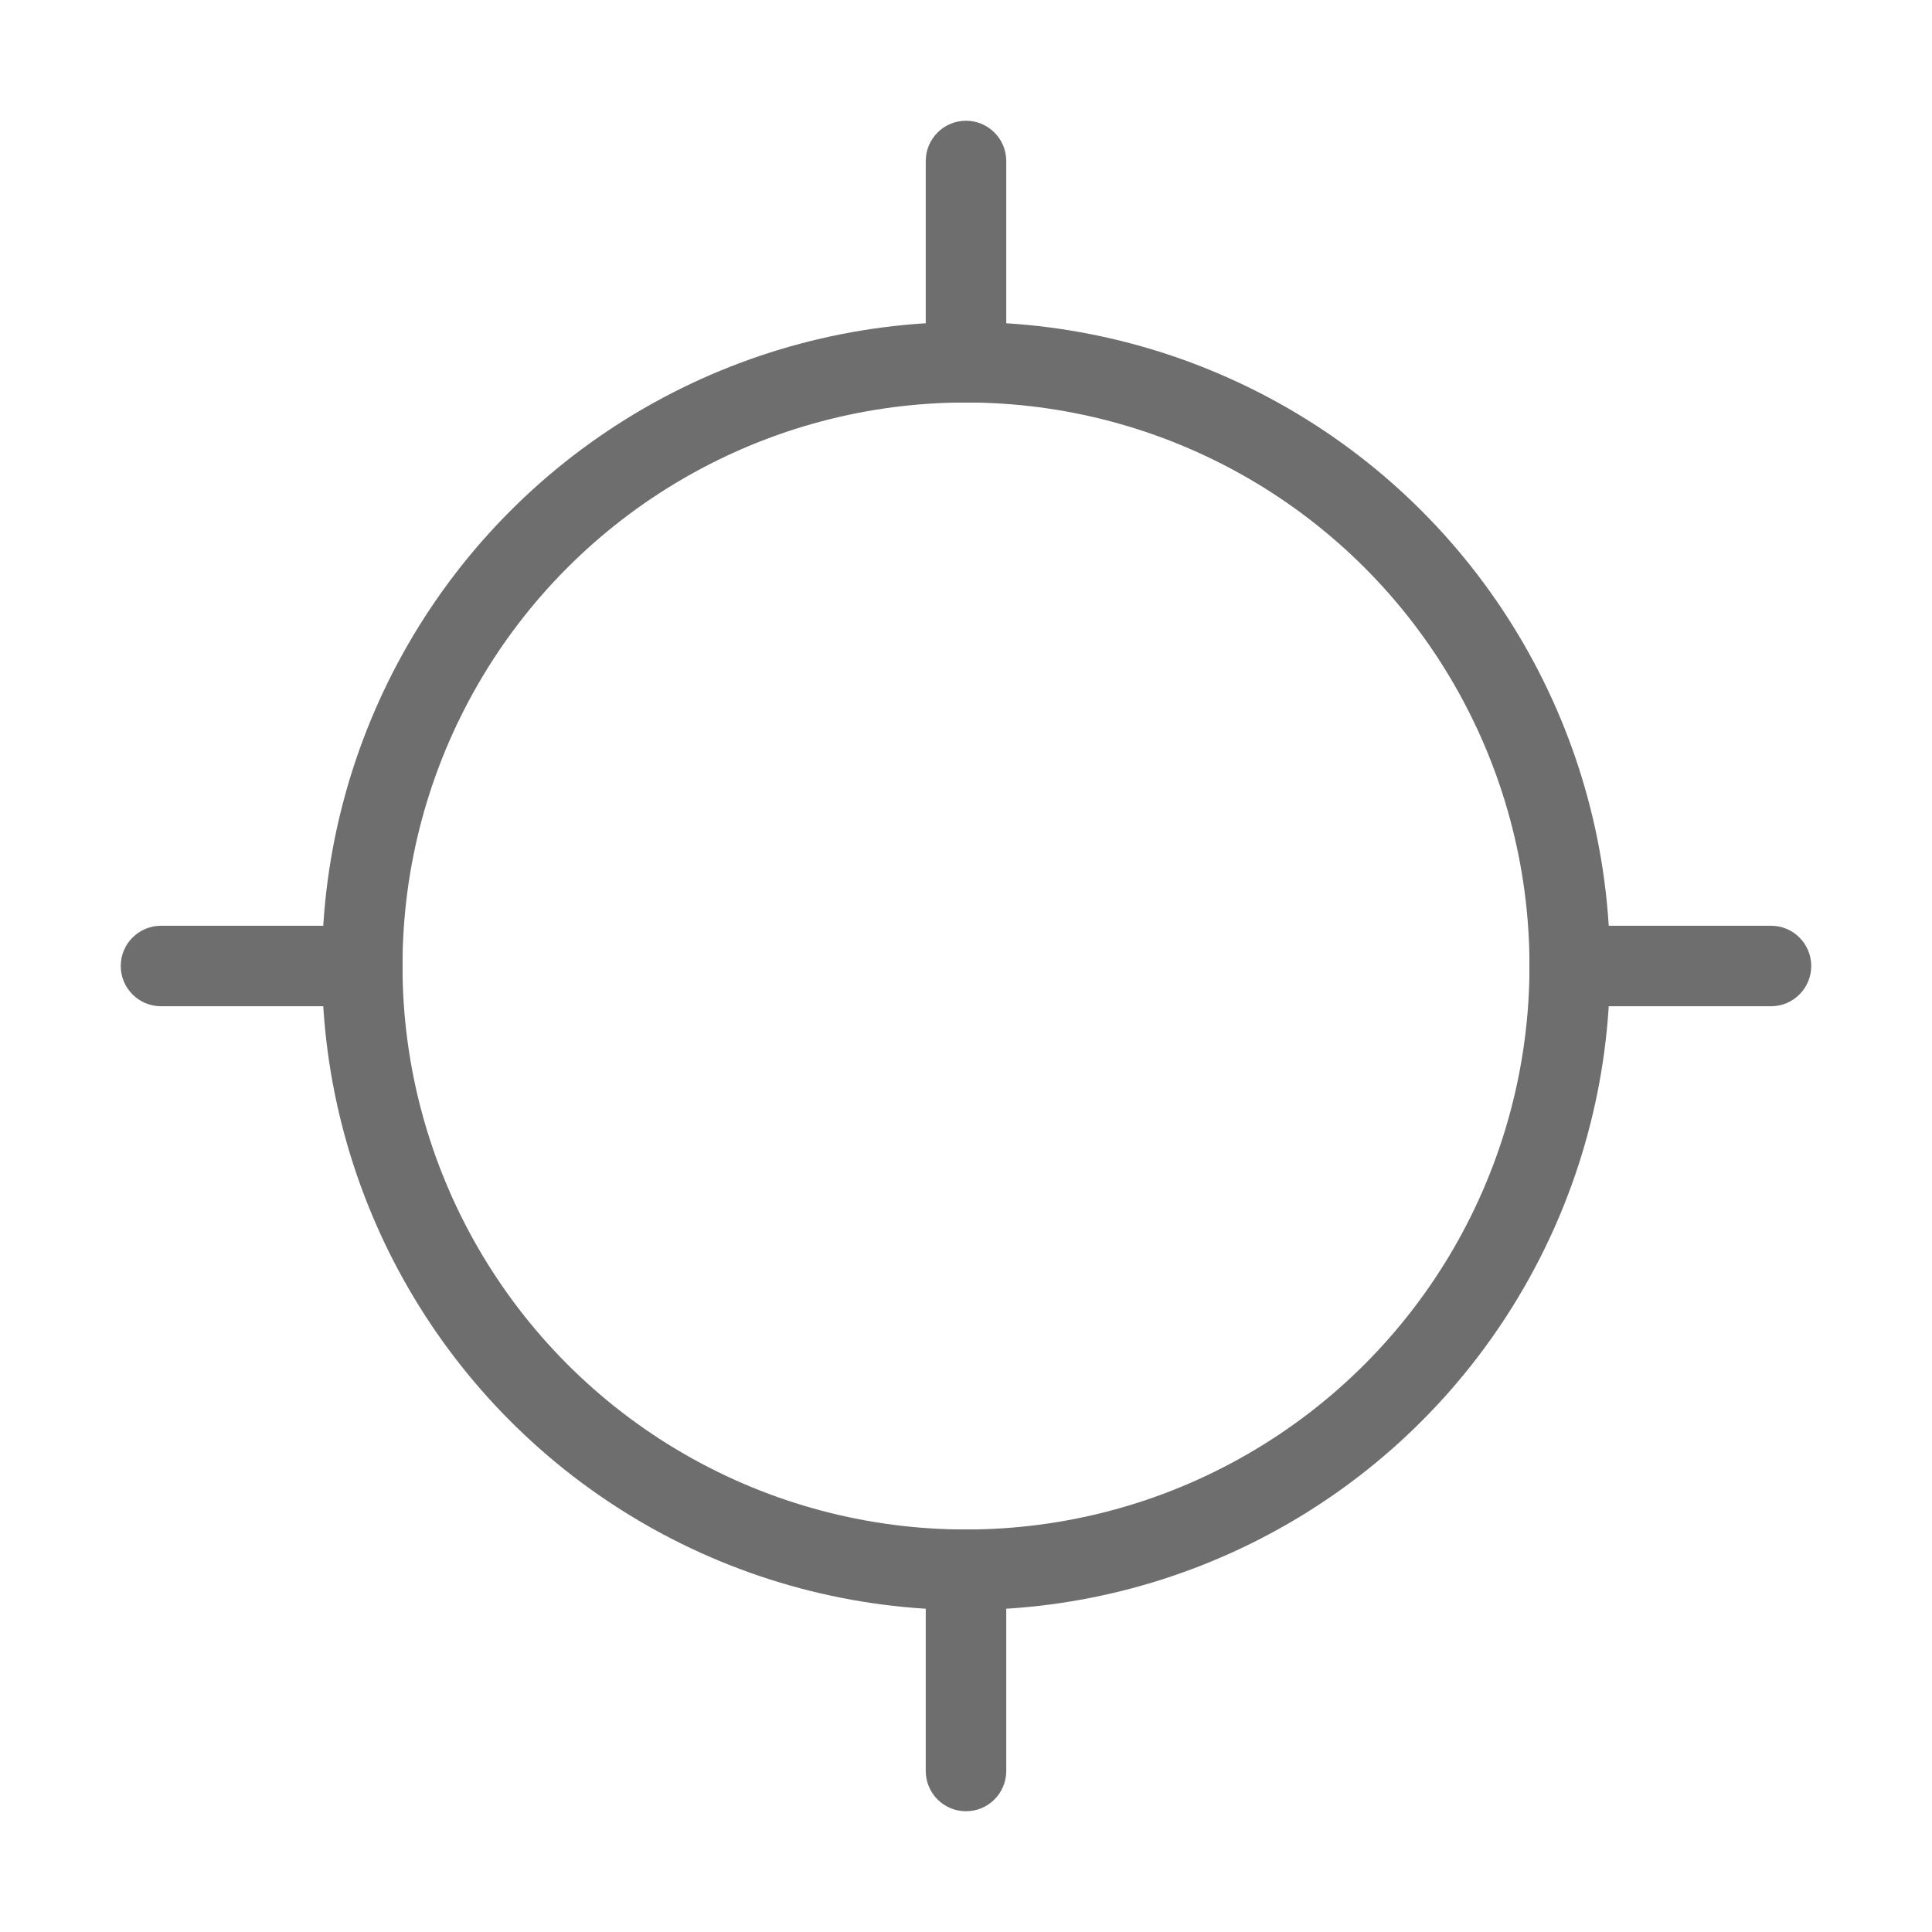 <svg width="24" height="24" viewBox="0 0 24 24" fill="none" xmlns="http://www.w3.org/2000/svg">
<circle cx="12" cy="12" r="7.5" stroke="#6E6E6E"/>
<path d="M12.5 2C12.5 1.724 12.276 1.5 12 1.5C11.724 1.5 11.5 1.724 11.5 2L12.5 2ZM12.5 5L12.5 2L11.5 2L11.5 5L12.5 5Z" fill="#6E6E6E"/>
<path d="M11.5 22C11.5 22.276 11.724 22.5 12 22.5C12.276 22.5 12.5 22.276 12.5 22L11.5 22ZM11.5 19L11.5 22L12.5 22L12.5 19L11.5 19Z" fill="#6E6E6E"/>
<path d="M22 12.5C22.276 12.5 22.5 12.276 22.5 12C22.5 11.724 22.276 11.5 22 11.5L22 12.5ZM19 12.5L22 12.5L22 11.5L19 11.5L19 12.5Z" fill="#6E6E6E"/>
<path d="M2 11.5C1.724 11.5 1.5 11.724 1.5 12C1.5 12.276 1.724 12.5 2 12.5L2 11.5ZM5 11.5L2 11.5L2 12.5L5 12.5L5 11.5Z" fill="#6E6E6E"/>
</svg>
